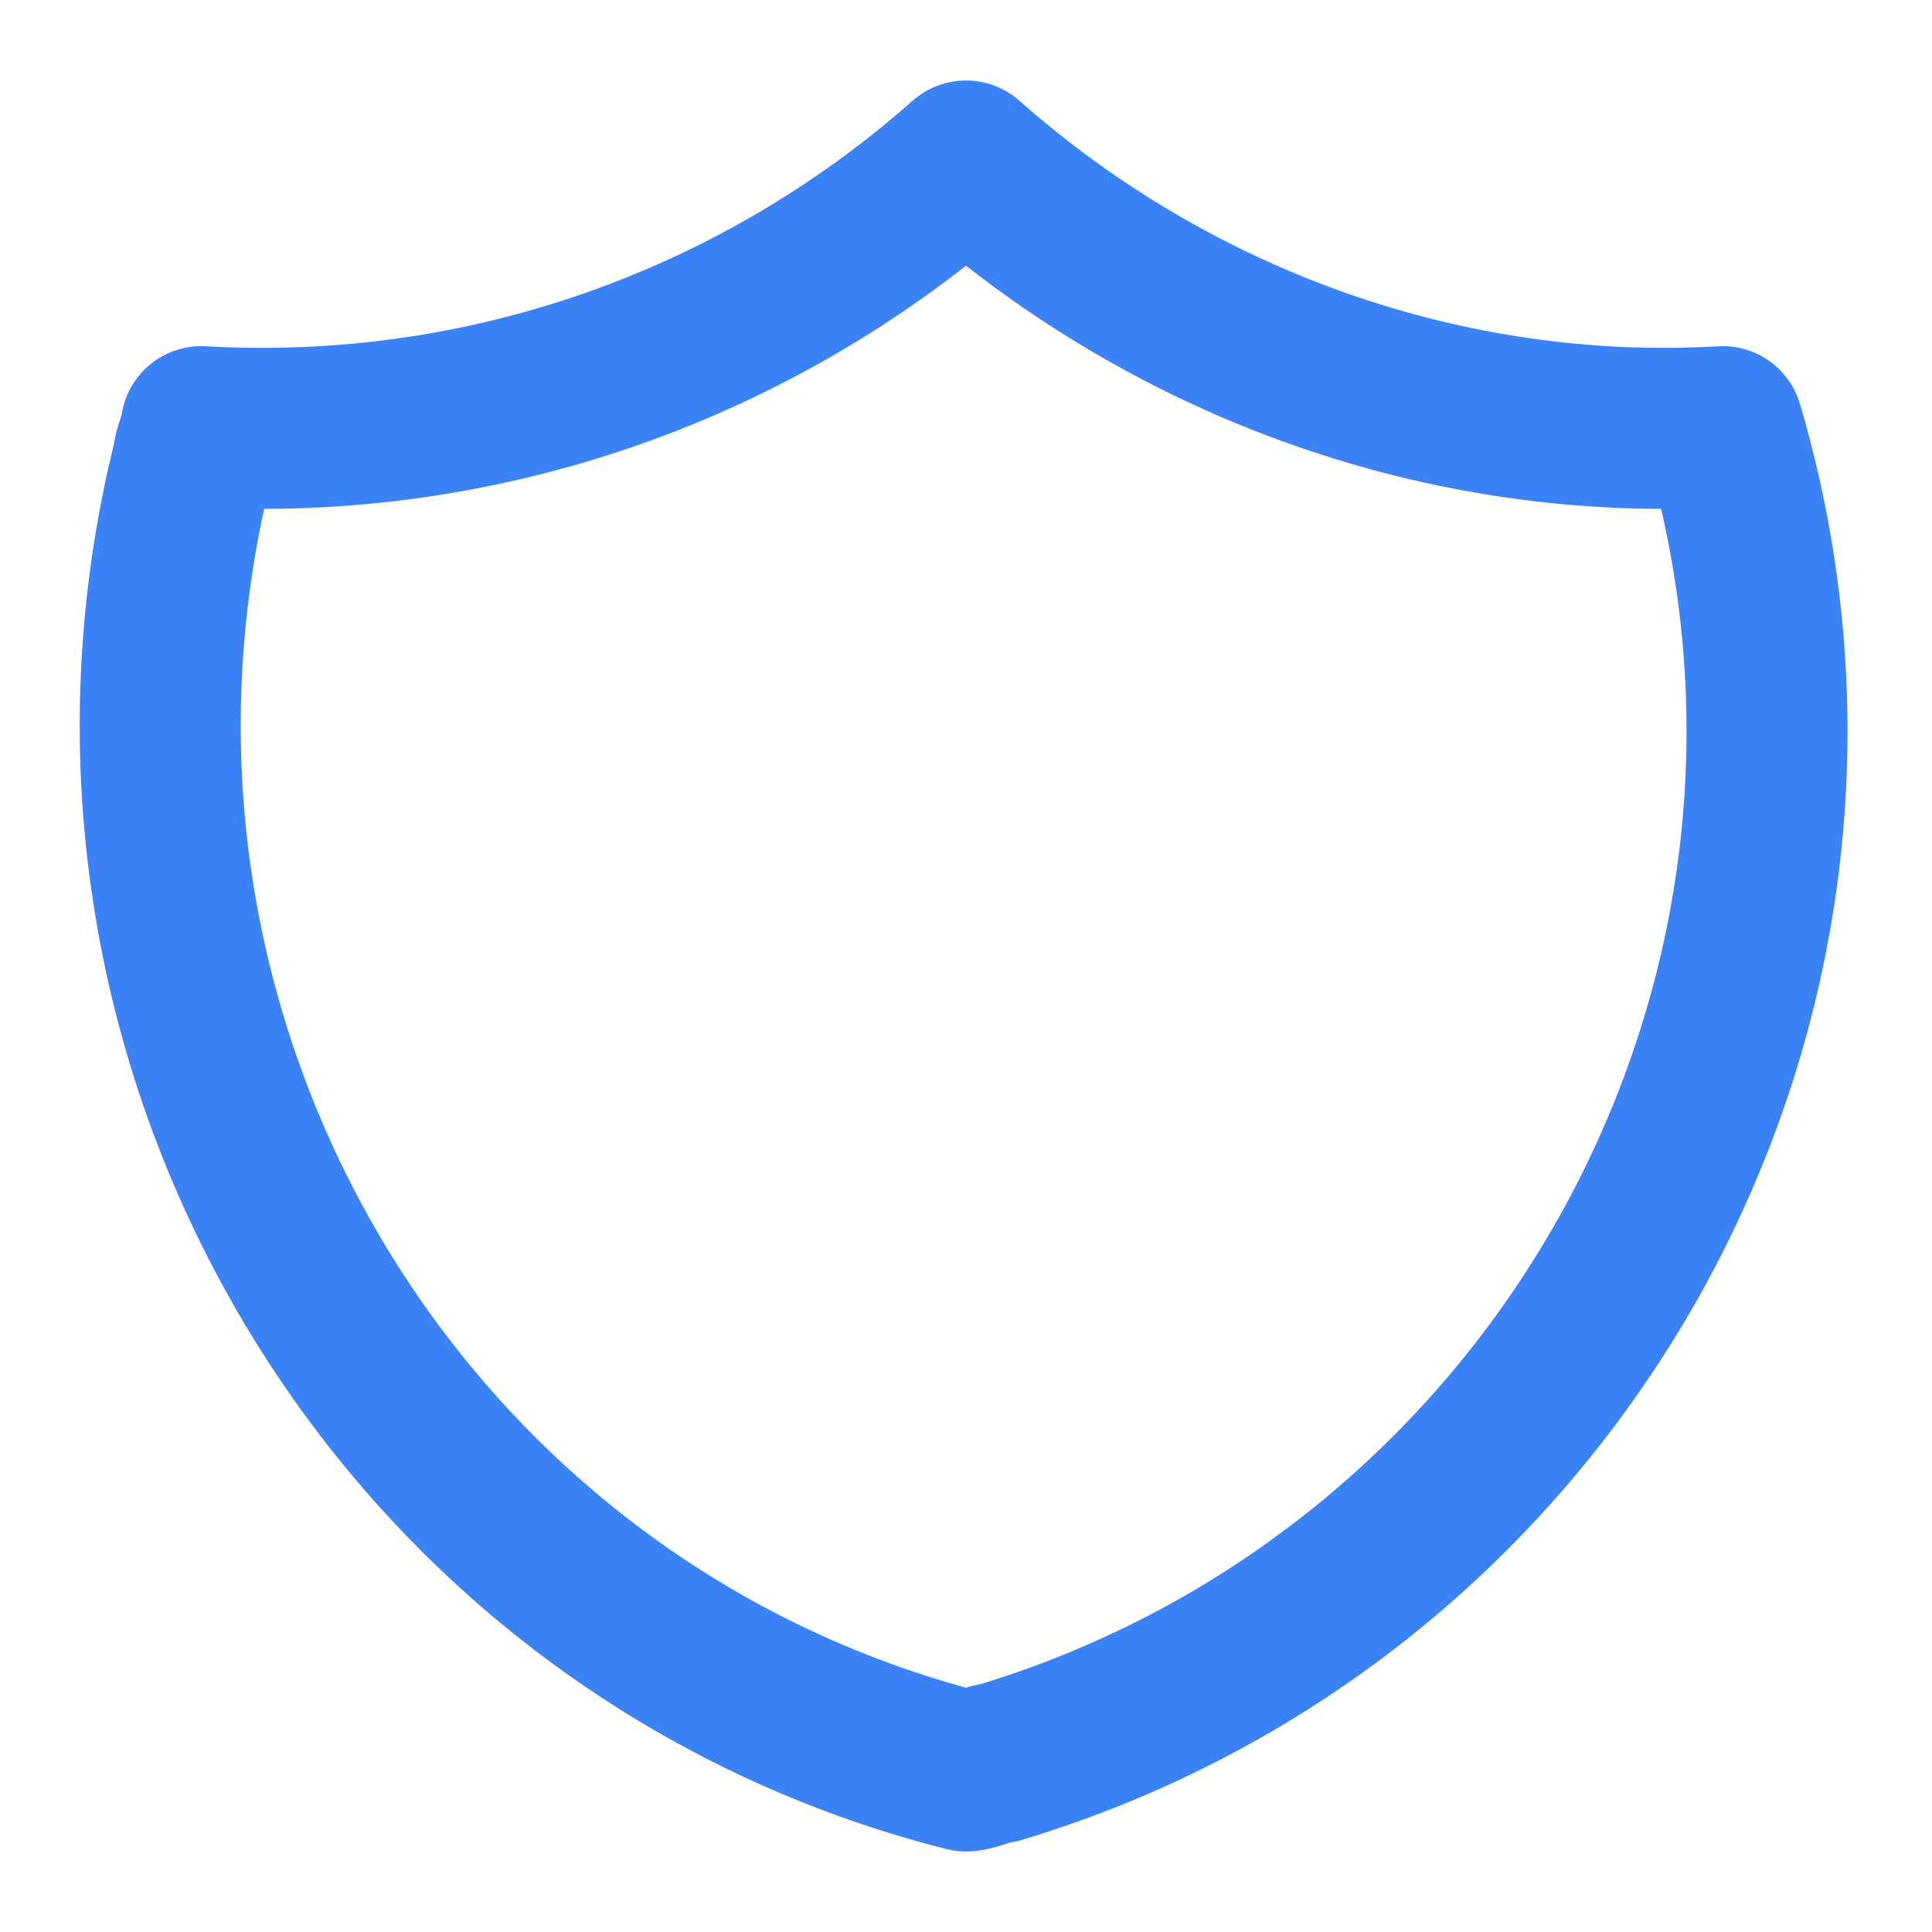 <?xml version="1.0" encoding="utf-8"?>
<!-- Generator: Adobe Illustrator 25.4.1, SVG Export Plug-In . SVG Version: 6.00 Build 0)  -->
<svg version="1.1" id="Layer_1" xmlns="http://www.w3.org/2000/svg" xmlns:xlink="http://www.w3.org/1999/xlink" x="0px" y="0px"
	 viewBox="0 0 24 24" style="enable-background:new 0 0 24 24;" xml:space="preserve">
<style type="text/css">
	.st0{fill:none;stroke:#CA8A04;stroke-width:2;stroke-linecap:round;stroke-linejoin:round;}
	.st1{fill:none;}
	.st2{fill:none;stroke:#3B82F6;stroke-width:2;stroke-linecap:round;stroke-linejoin:round;}
	.st3{fill:none;stroke:#22C55E;stroke-width:2;stroke-linecap:round;stroke-linejoin:round;}
</style>
<g>
	<rect class="st1" width="24" height="24"/>
	<path class="st2" d="M12,2c2.6,2.3,6,3.5,9.4,3.3c2.1,7.1-2,14.5-9,16.6c-0.1,0-0.3,0.1-0.4,0.1C4.9,20.2,0.6,12.9,2.4,5.7
		c0-0.1,0.1-0.3,0.1-0.4C6,5.5,9.4,4.3,12,2"/>
</g>
</svg>
